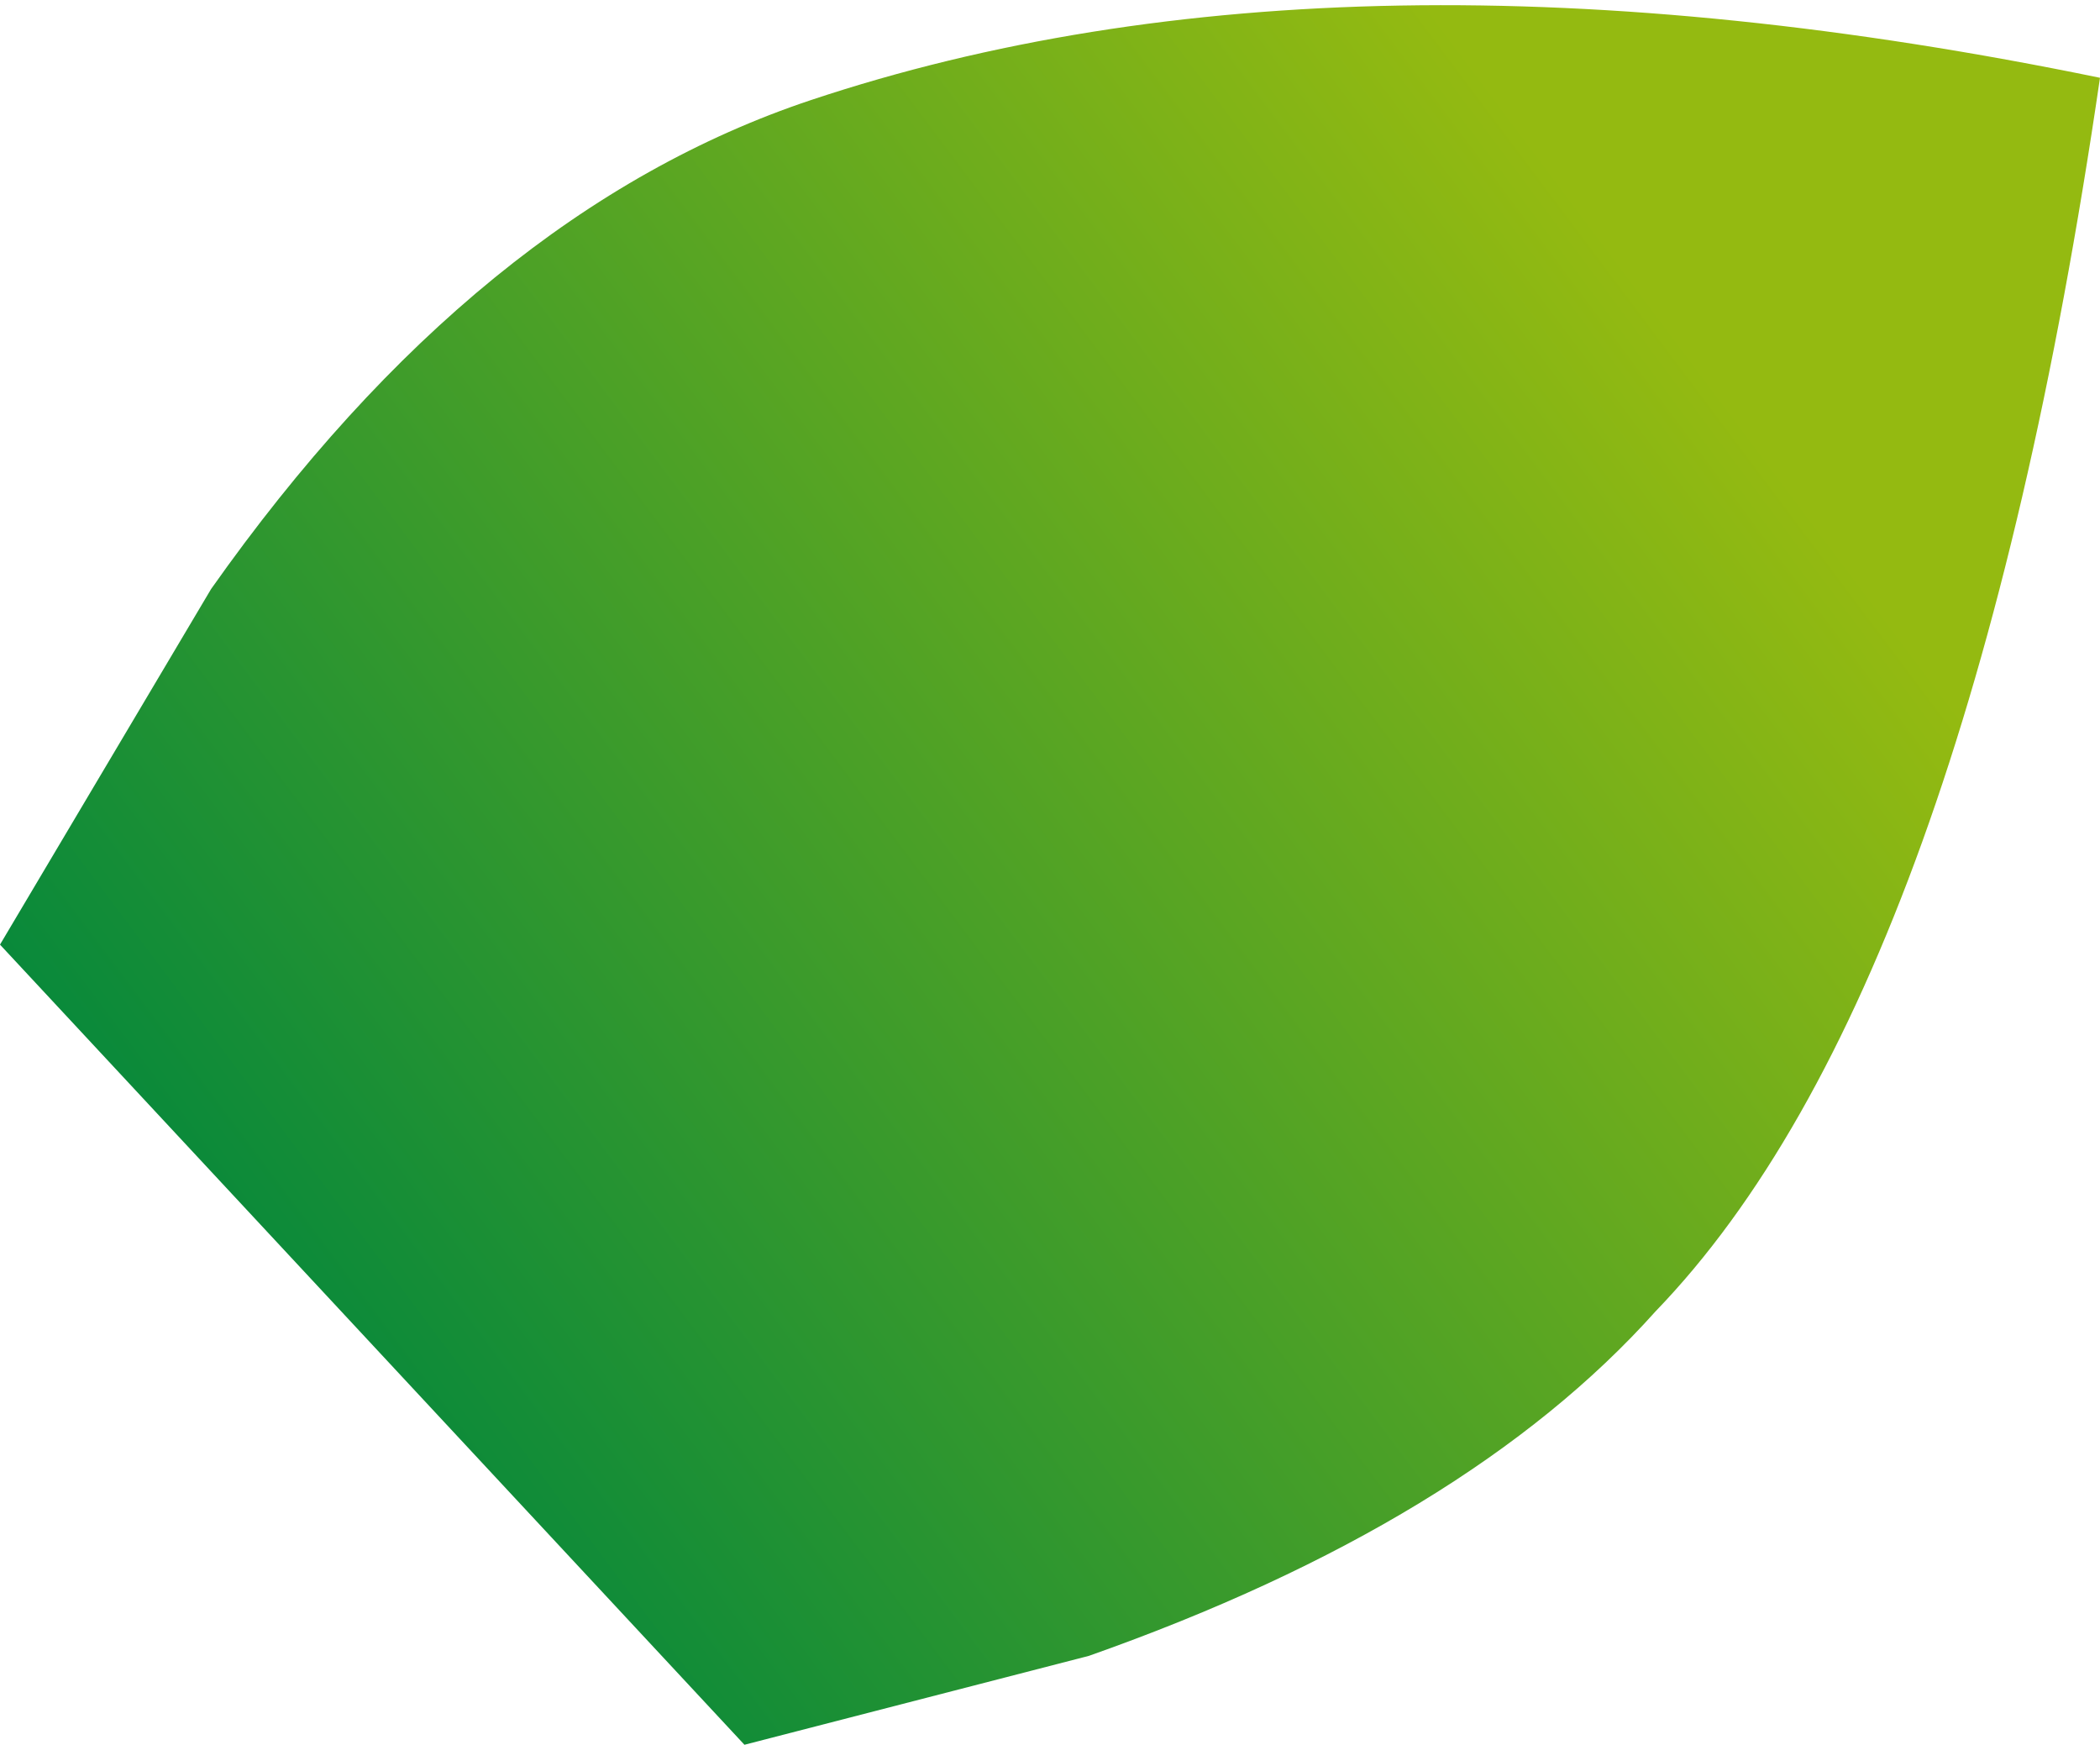 <?xml version="1.0" encoding="UTF-8" standalone="no"?>
<svg xmlns:xlink="http://www.w3.org/1999/xlink" height="7.85px" width="9.45px" xmlns="http://www.w3.org/2000/svg">
  <g transform="matrix(1.0, 0.0, 0.0, 1.0, -411.1, -106.1)">
    <path d="M414.45 113.95 L411.1 110.35 412.05 108.75 Q413.25 107.05 414.75 106.55 417.15 105.75 420.55 106.45 419.95 110.55 418.55 112.0 417.7 112.95 416.0 113.55 L414.45 113.95" fill="url(#gradient0)" fill-rule="evenodd" stroke="none"/>
  </g>
  <defs>
    <linearGradient gradientTransform="matrix(-0.004, 0.003, 0.003, 0.004, 415.4, 110.1)" gradientUnits="userSpaceOnUse" id="gradient0" spreadMethod="pad" x1="-819.2" x2="819.2">
      <stop offset="0.0" stop-color="#94ba11"/>
      <stop offset="1.0" stop-color="#00863d"/>
    </linearGradient>
  </defs>
</svg>
